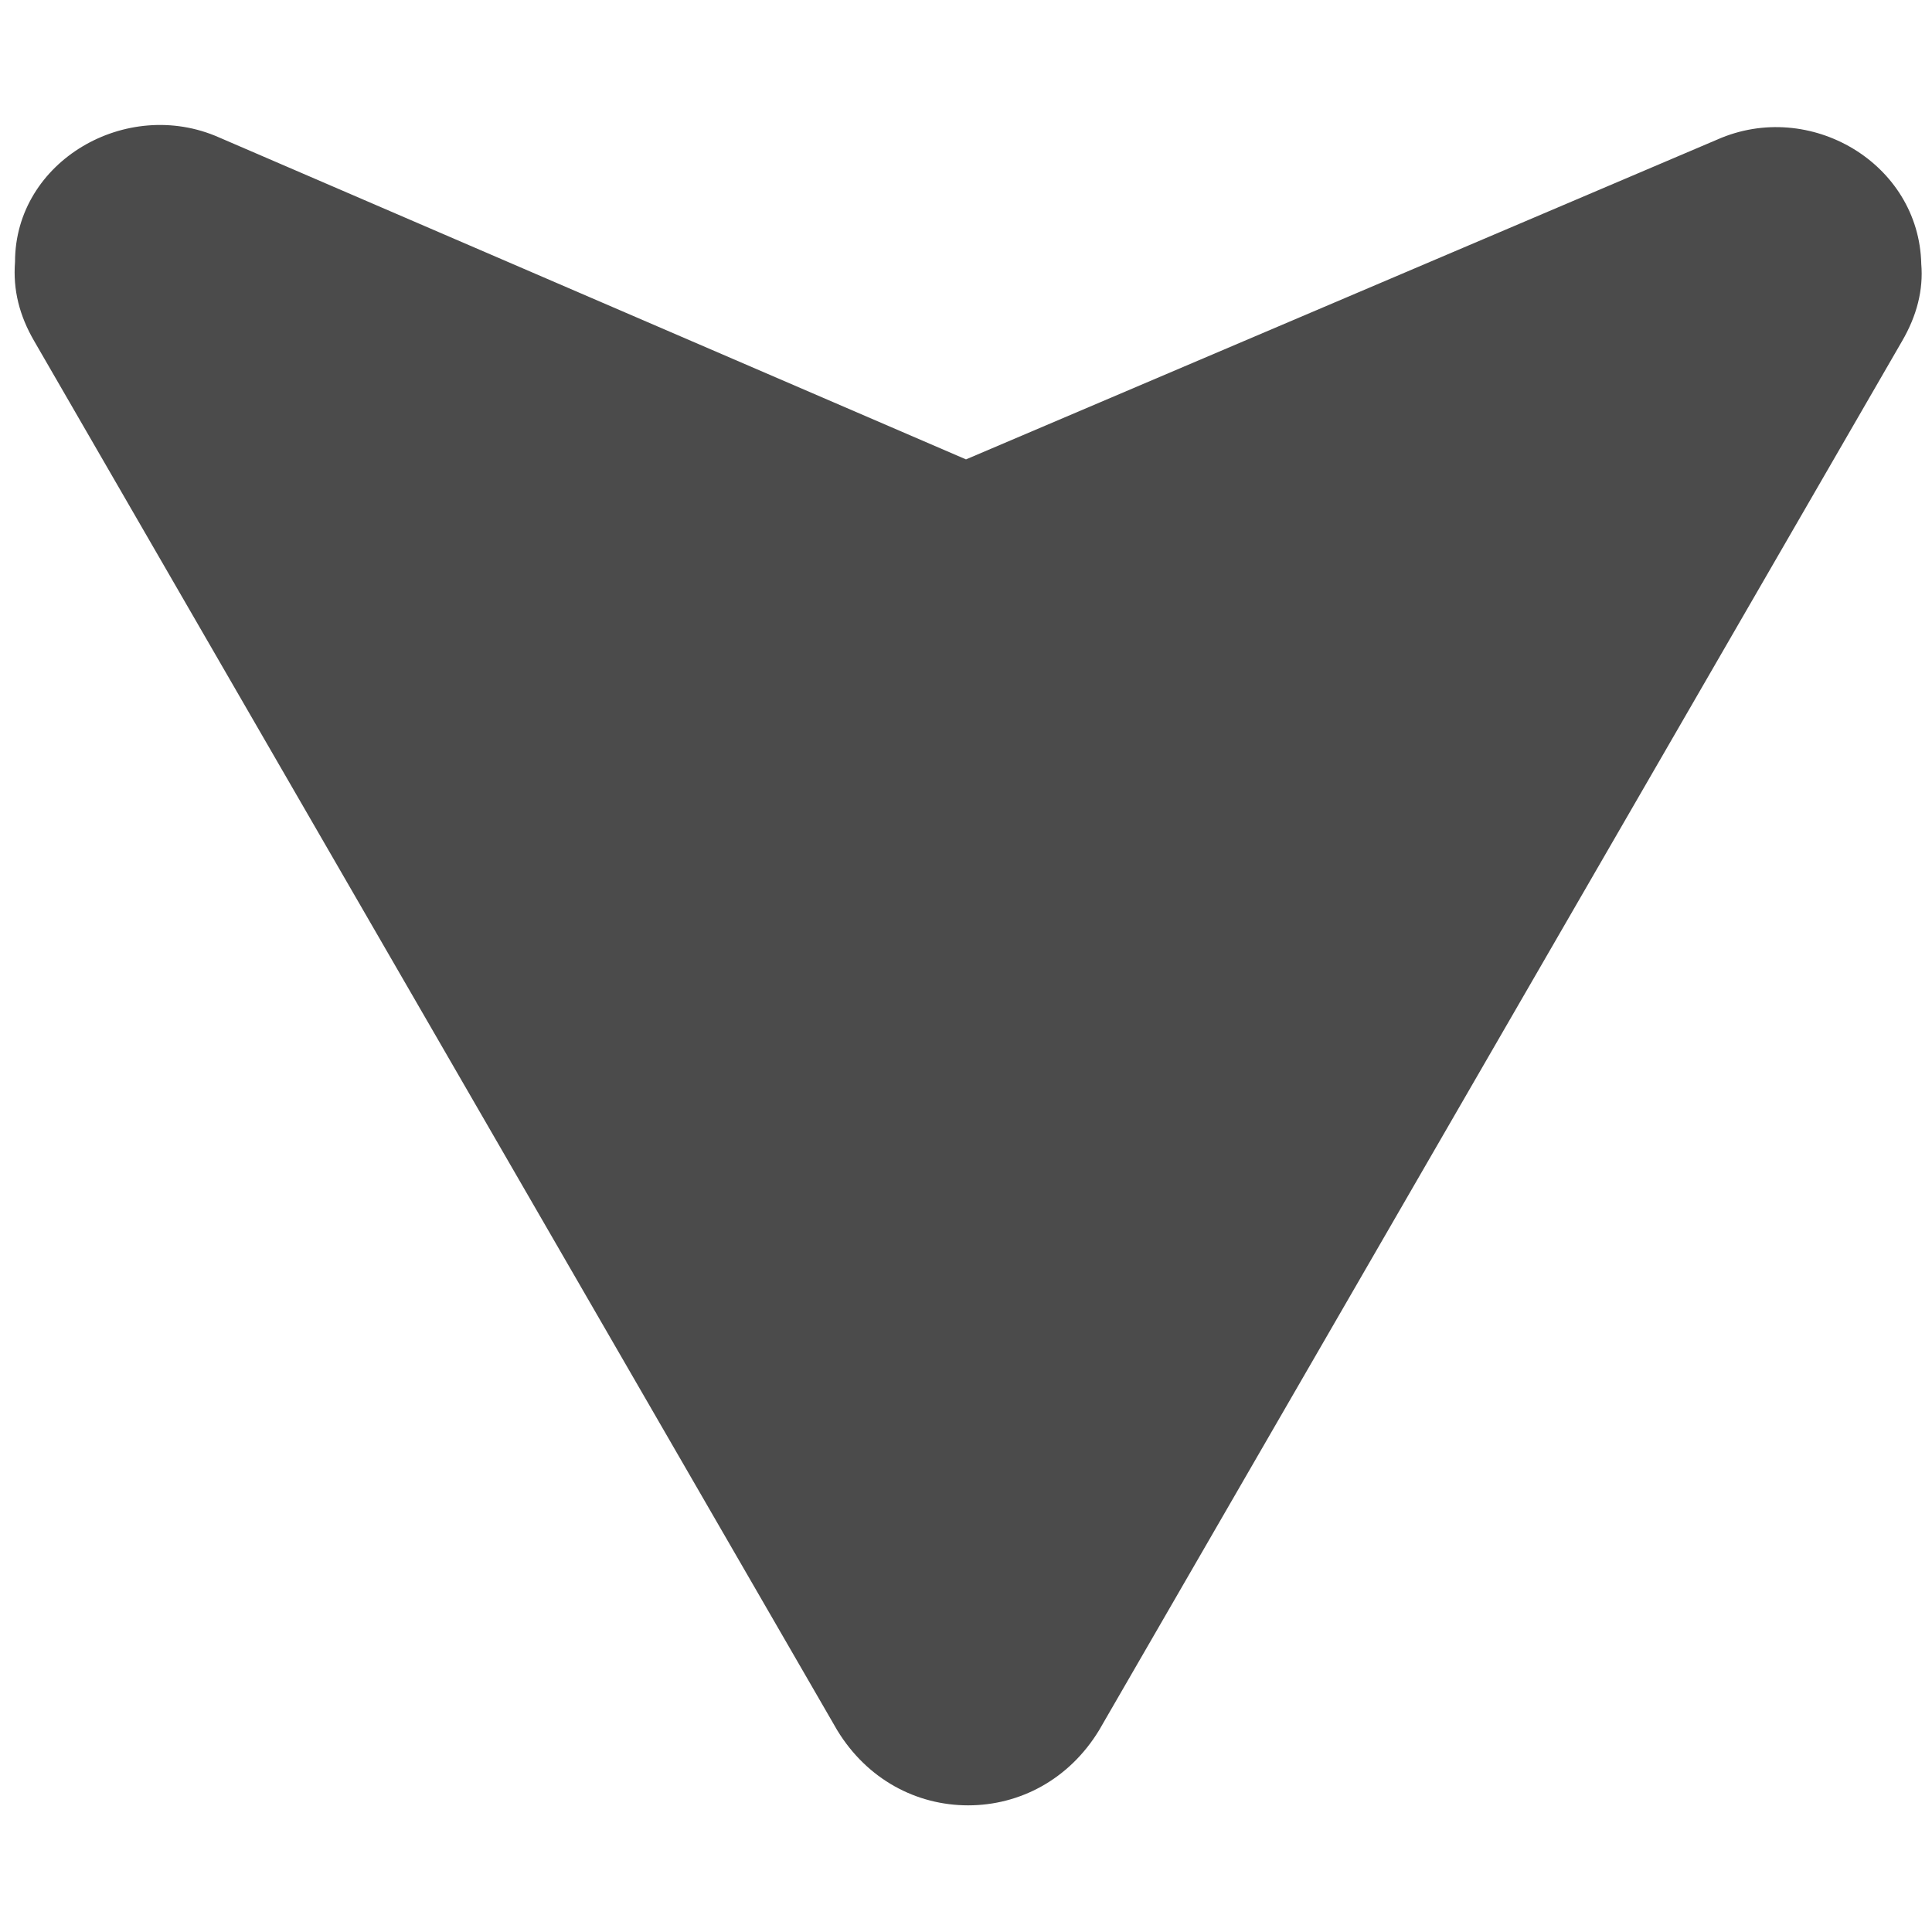 <?xml version="1.0" encoding="utf-8"?>
<!-- Generator: Adobe Illustrator 23.1.0, SVG Export Plug-In . SVG Version: 6.00 Build 0)  -->
<svg version="1.1" id="レイヤー_1" xmlns="http://www.w3.org/2000/svg" xmlns:xlink="http://www.w3.org/1999/xlink" x="0px"
	 y="0px" viewBox="0 0 90 90" style="enable-background:new 0 0 90 90;" xml:space="preserve">
<style type="text/css">
	.st0{fill:#4B4B4B;}
</style>
<g>
	<path class="st0" d="M1.6,15.9l37.4,64.7c1.4,2.3,3.7,3.5,6.1,3.5c2.4,0,4.7-1.2,6.1-3.5l37.4-64.7c0.7-1.2,1-2.4,0.9-3.6
		c-0.1-4.7-5.2-7.7-9.5-5.8L45,21.4l-34.8-15c-4.3-1.9-9.5,1.1-9.5,5.8C0.6,13.5,0.9,14.7,1.6,15.9z"/>
</g>
</svg>
